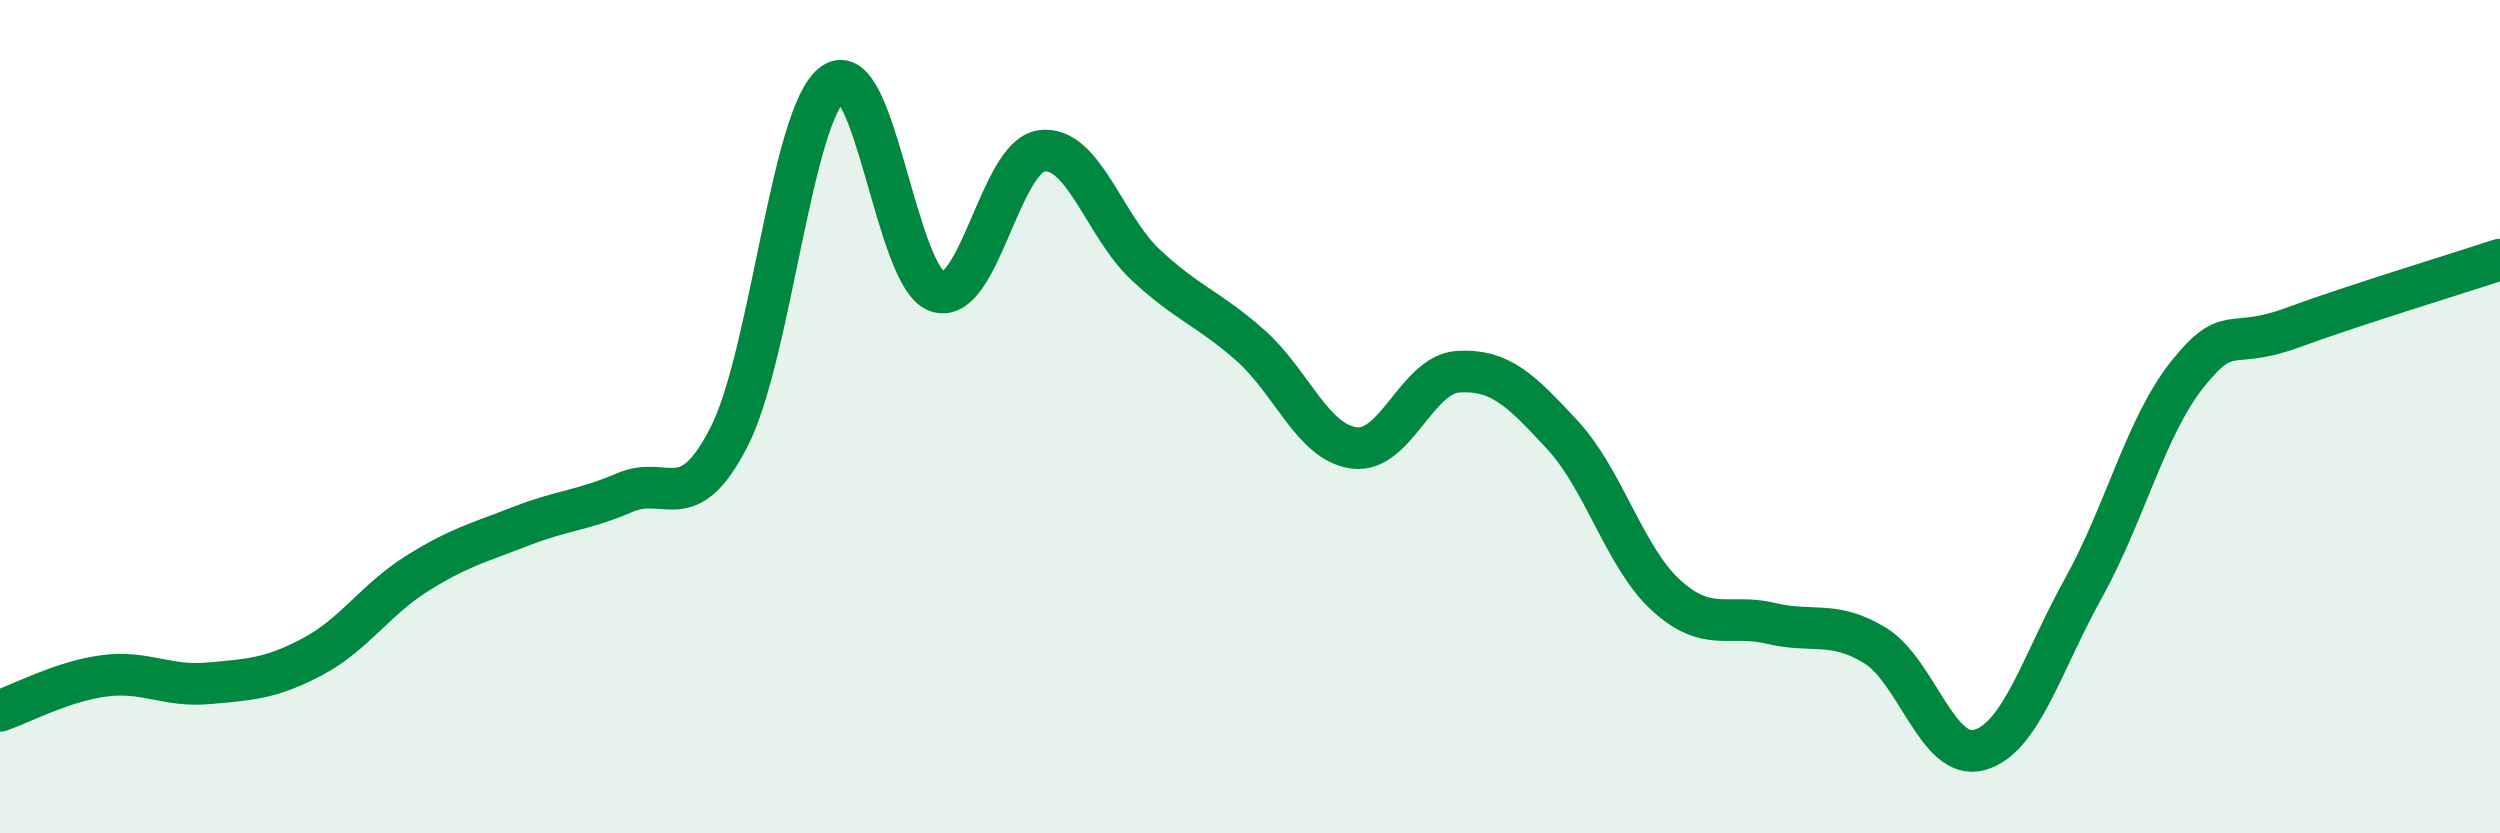 
    <svg width="60" height="20" viewBox="0 0 60 20" xmlns="http://www.w3.org/2000/svg">
      <path
        d="M 0,17.06 C 0.5,16.89 1.5,16.35 2.5,16.22 C 3.5,16.09 4,16.49 5,16.4 C 6,16.31 6.5,16.29 7.5,15.76 C 8.5,15.23 9,14.4 10,13.77 C 11,13.14 11.5,13.02 12.5,12.63 C 13.5,12.24 14,12.25 15,11.82 C 16,11.39 16.5,12.44 17.5,10.48 C 18.5,8.52 19,2.7 20,2 C 21,1.3 21.5,6.68 22.5,7 C 23.5,7.32 24,3.75 25,3.62 C 26,3.49 26.5,5.43 27.5,6.36 C 28.5,7.29 29,7.4 30,8.28 C 31,9.16 31.5,10.62 32.5,10.75 C 33.5,10.88 34,8.98 35,8.92 C 36,8.86 36.5,9.36 37.5,10.44 C 38.5,11.52 39,13.4 40,14.3 C 41,15.2 41.5,14.72 42.5,14.96 C 43.5,15.2 44,14.88 45,15.49 C 46,16.1 46.5,18.27 47.5,18 C 48.5,17.73 49,15.92 50,14.12 C 51,12.32 51.5,10.23 52.5,8.98 C 53.5,7.73 53.5,8.42 55,7.87 C 56.5,7.32 59,6.56 60,6.23L60 20L0 20Z"
        fill="#008740"
        opacity="0.1"
        stroke-linecap="round"
        stroke-linejoin="round"
      />
      <path
        d="M 0,17.06 C 0.5,16.89 1.5,16.35 2.5,16.22 C 3.5,16.09 4,16.49 5,16.4 C 6,16.31 6.5,16.29 7.5,15.76 C 8.5,15.23 9,14.4 10,13.77 C 11,13.14 11.5,13.02 12.5,12.63 C 13.5,12.24 14,12.25 15,11.82 C 16,11.39 16.5,12.44 17.5,10.48 C 18.5,8.52 19,2.7 20,2 C 21,1.3 21.5,6.68 22.5,7 C 23.5,7.32 24,3.75 25,3.62 C 26,3.49 26.5,5.43 27.5,6.36 C 28.5,7.29 29,7.4 30,8.28 C 31,9.16 31.5,10.62 32.5,10.75 C 33.5,10.88 34,8.98 35,8.92 C 36,8.86 36.5,9.36 37.5,10.44 C 38.5,11.52 39,13.4 40,14.3 C 41,15.2 41.5,14.72 42.5,14.96 C 43.5,15.2 44,14.88 45,15.49 C 46,16.1 46.5,18.27 47.5,18 C 48.5,17.73 49,15.92 50,14.12 C 51,12.32 51.5,10.23 52.5,8.98 C 53.5,7.73 53.5,8.42 55,7.87 C 56.5,7.32 59,6.56 60,6.23"
        stroke="#008740"
        stroke-width="1"
        fill="none"
        stroke-linecap="round"
        stroke-linejoin="round"
      />
    </svg>
  